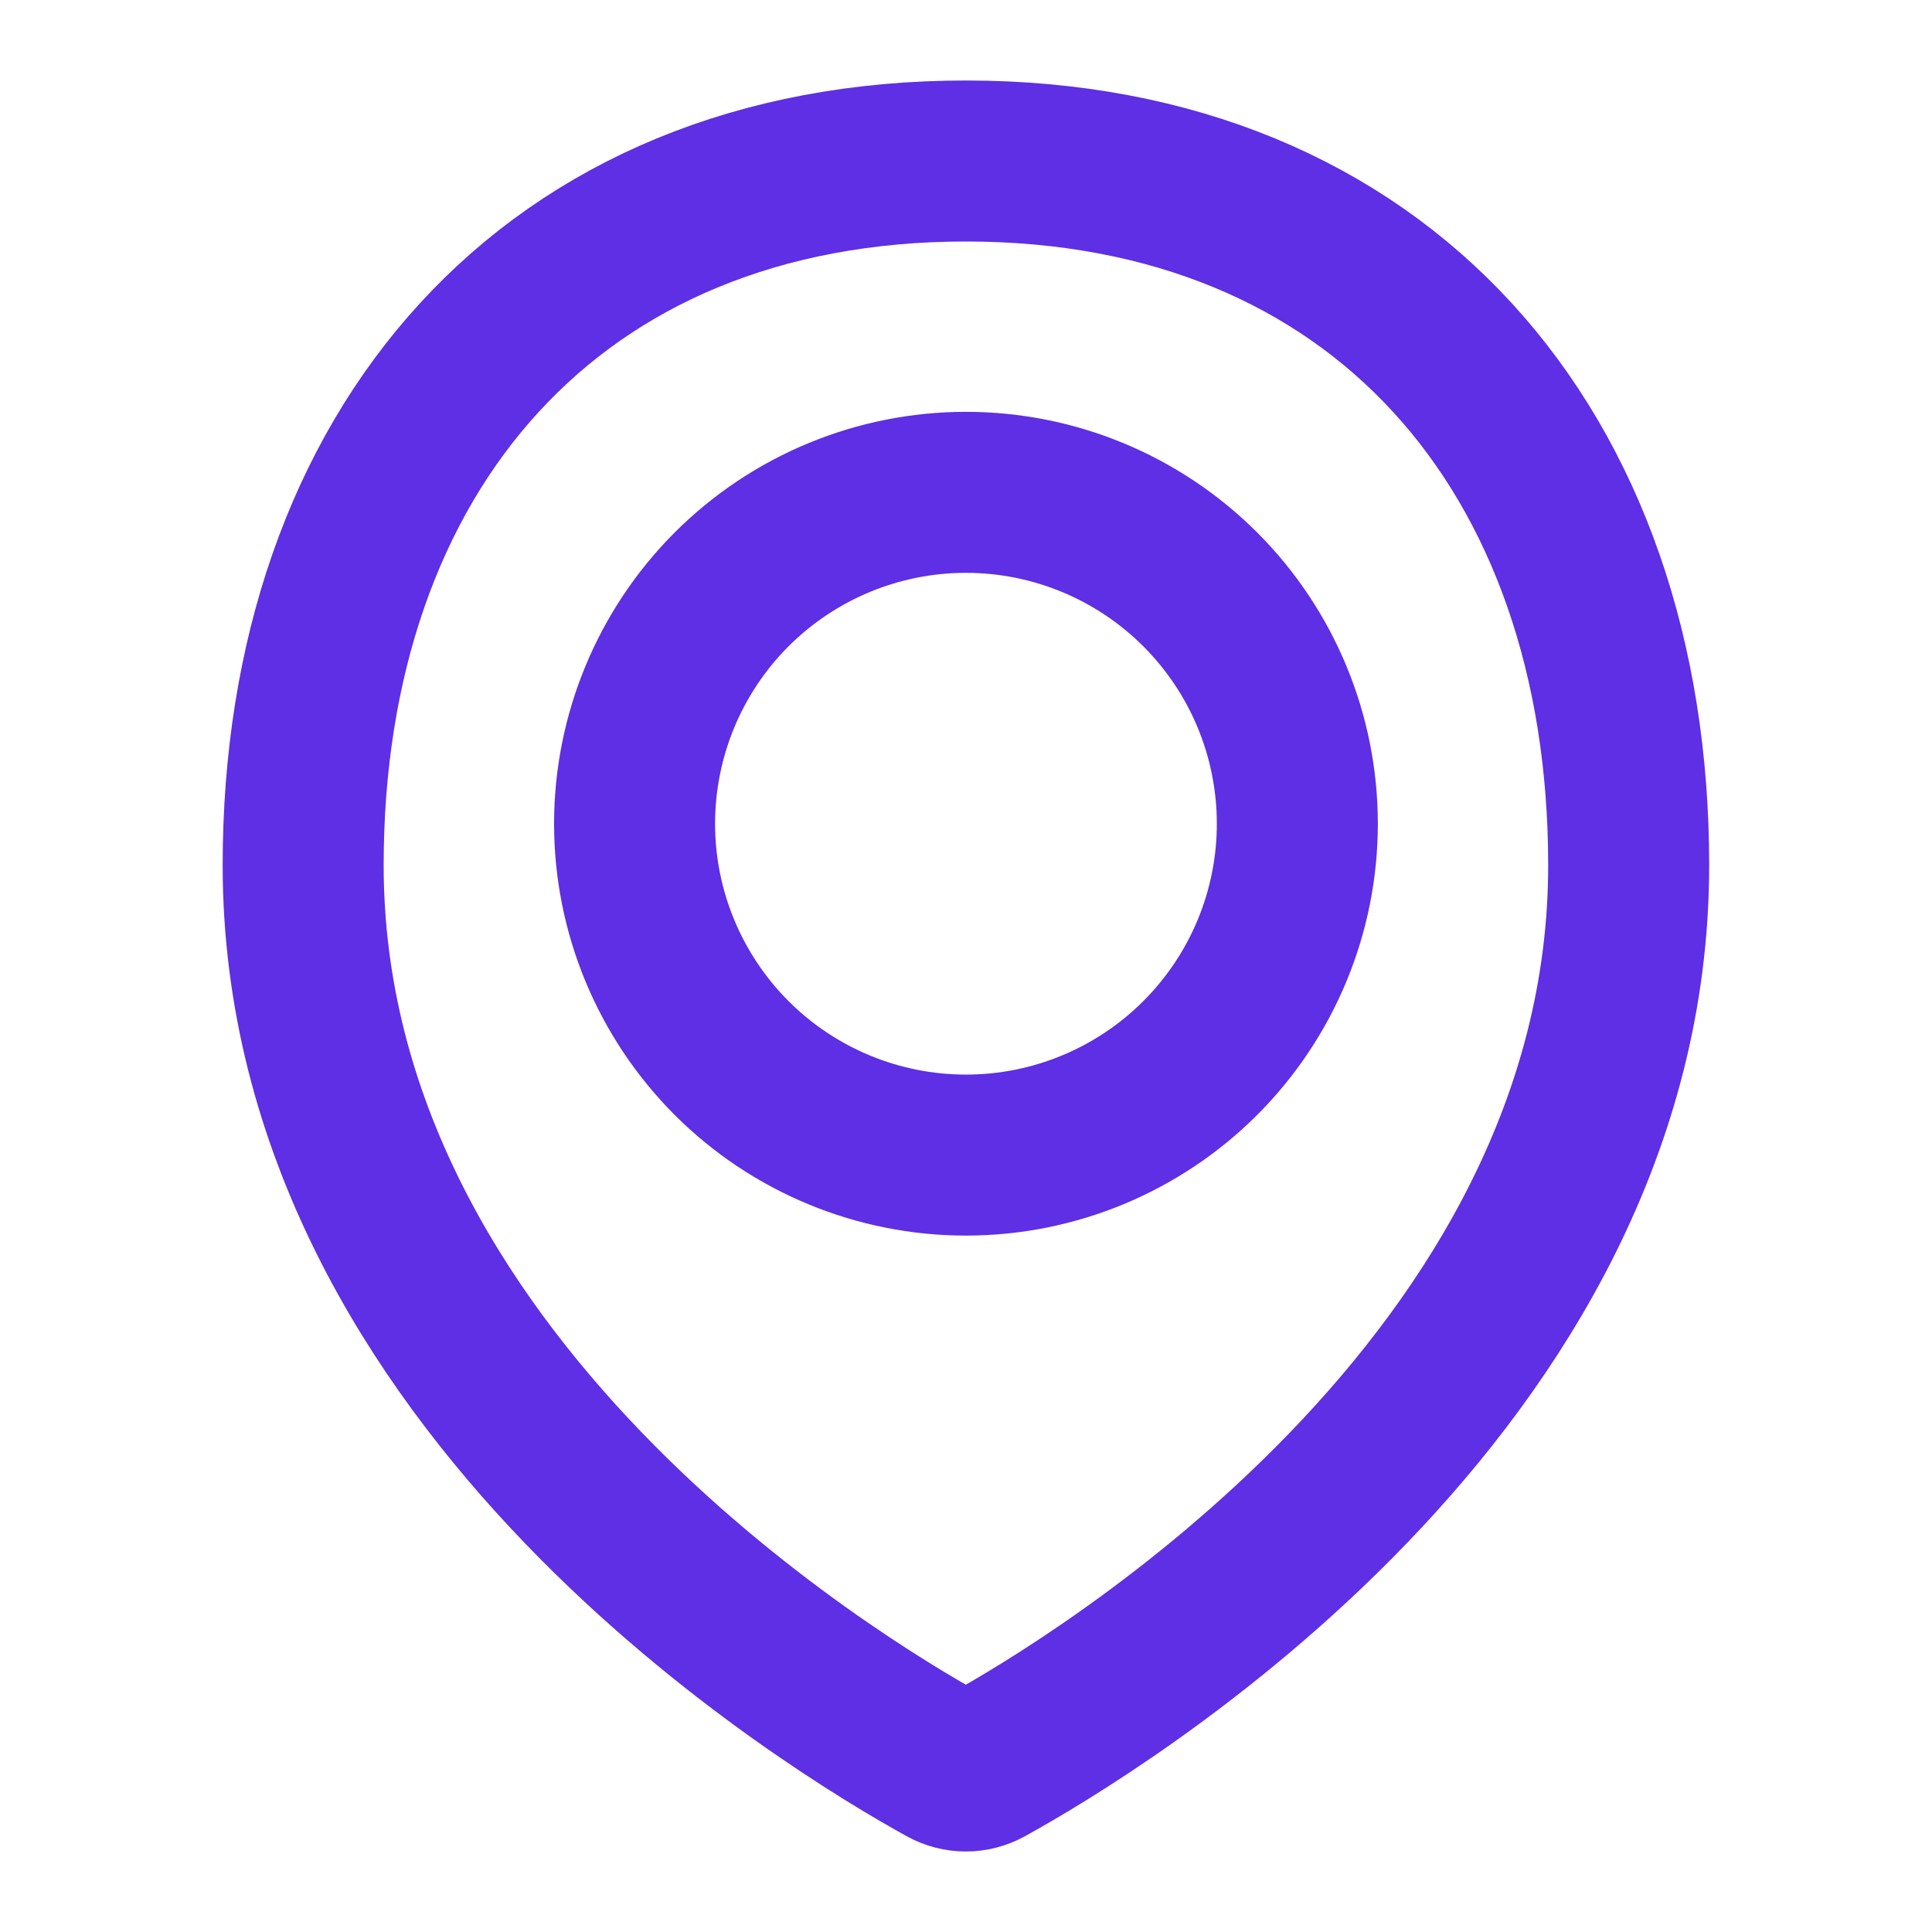 <svg width="24" height="24" viewBox="0 0 24 24" fill="none" xmlns="http://www.w3.org/2000/svg">
<path d="M20.232 10.748C20.232 17.202 13.62 21.179 12.247 21.936C12.17 21.978 12.085 22 11.998 22C11.911 22 11.826 21.978 11.749 21.936C10.375 21.179 3.766 17.202 3.766 10.748C3.766 5.602 6.853 2 11.998 2C17.144 2 20.232 5.602 20.232 10.748Z" stroke="#5E2FE4" stroke-width="2" stroke-linecap="round" stroke-linejoin="round"/>
<path d="M7.883 10.233C7.883 11.324 8.317 12.371 9.088 13.143C9.86 13.915 10.908 14.349 11.999 14.349C13.091 14.349 14.138 13.915 14.91 13.143C15.682 12.371 16.116 11.324 16.116 10.233C16.116 9.141 15.682 8.094 14.91 7.322C14.138 6.55 13.091 6.116 11.999 6.116C10.908 6.116 9.86 6.55 9.088 7.322C8.317 8.094 7.883 9.141 7.883 10.233V10.233Z" stroke="#5E2FE4" stroke-width="2" stroke-linecap="round" stroke-linejoin="round"/>
</svg>
